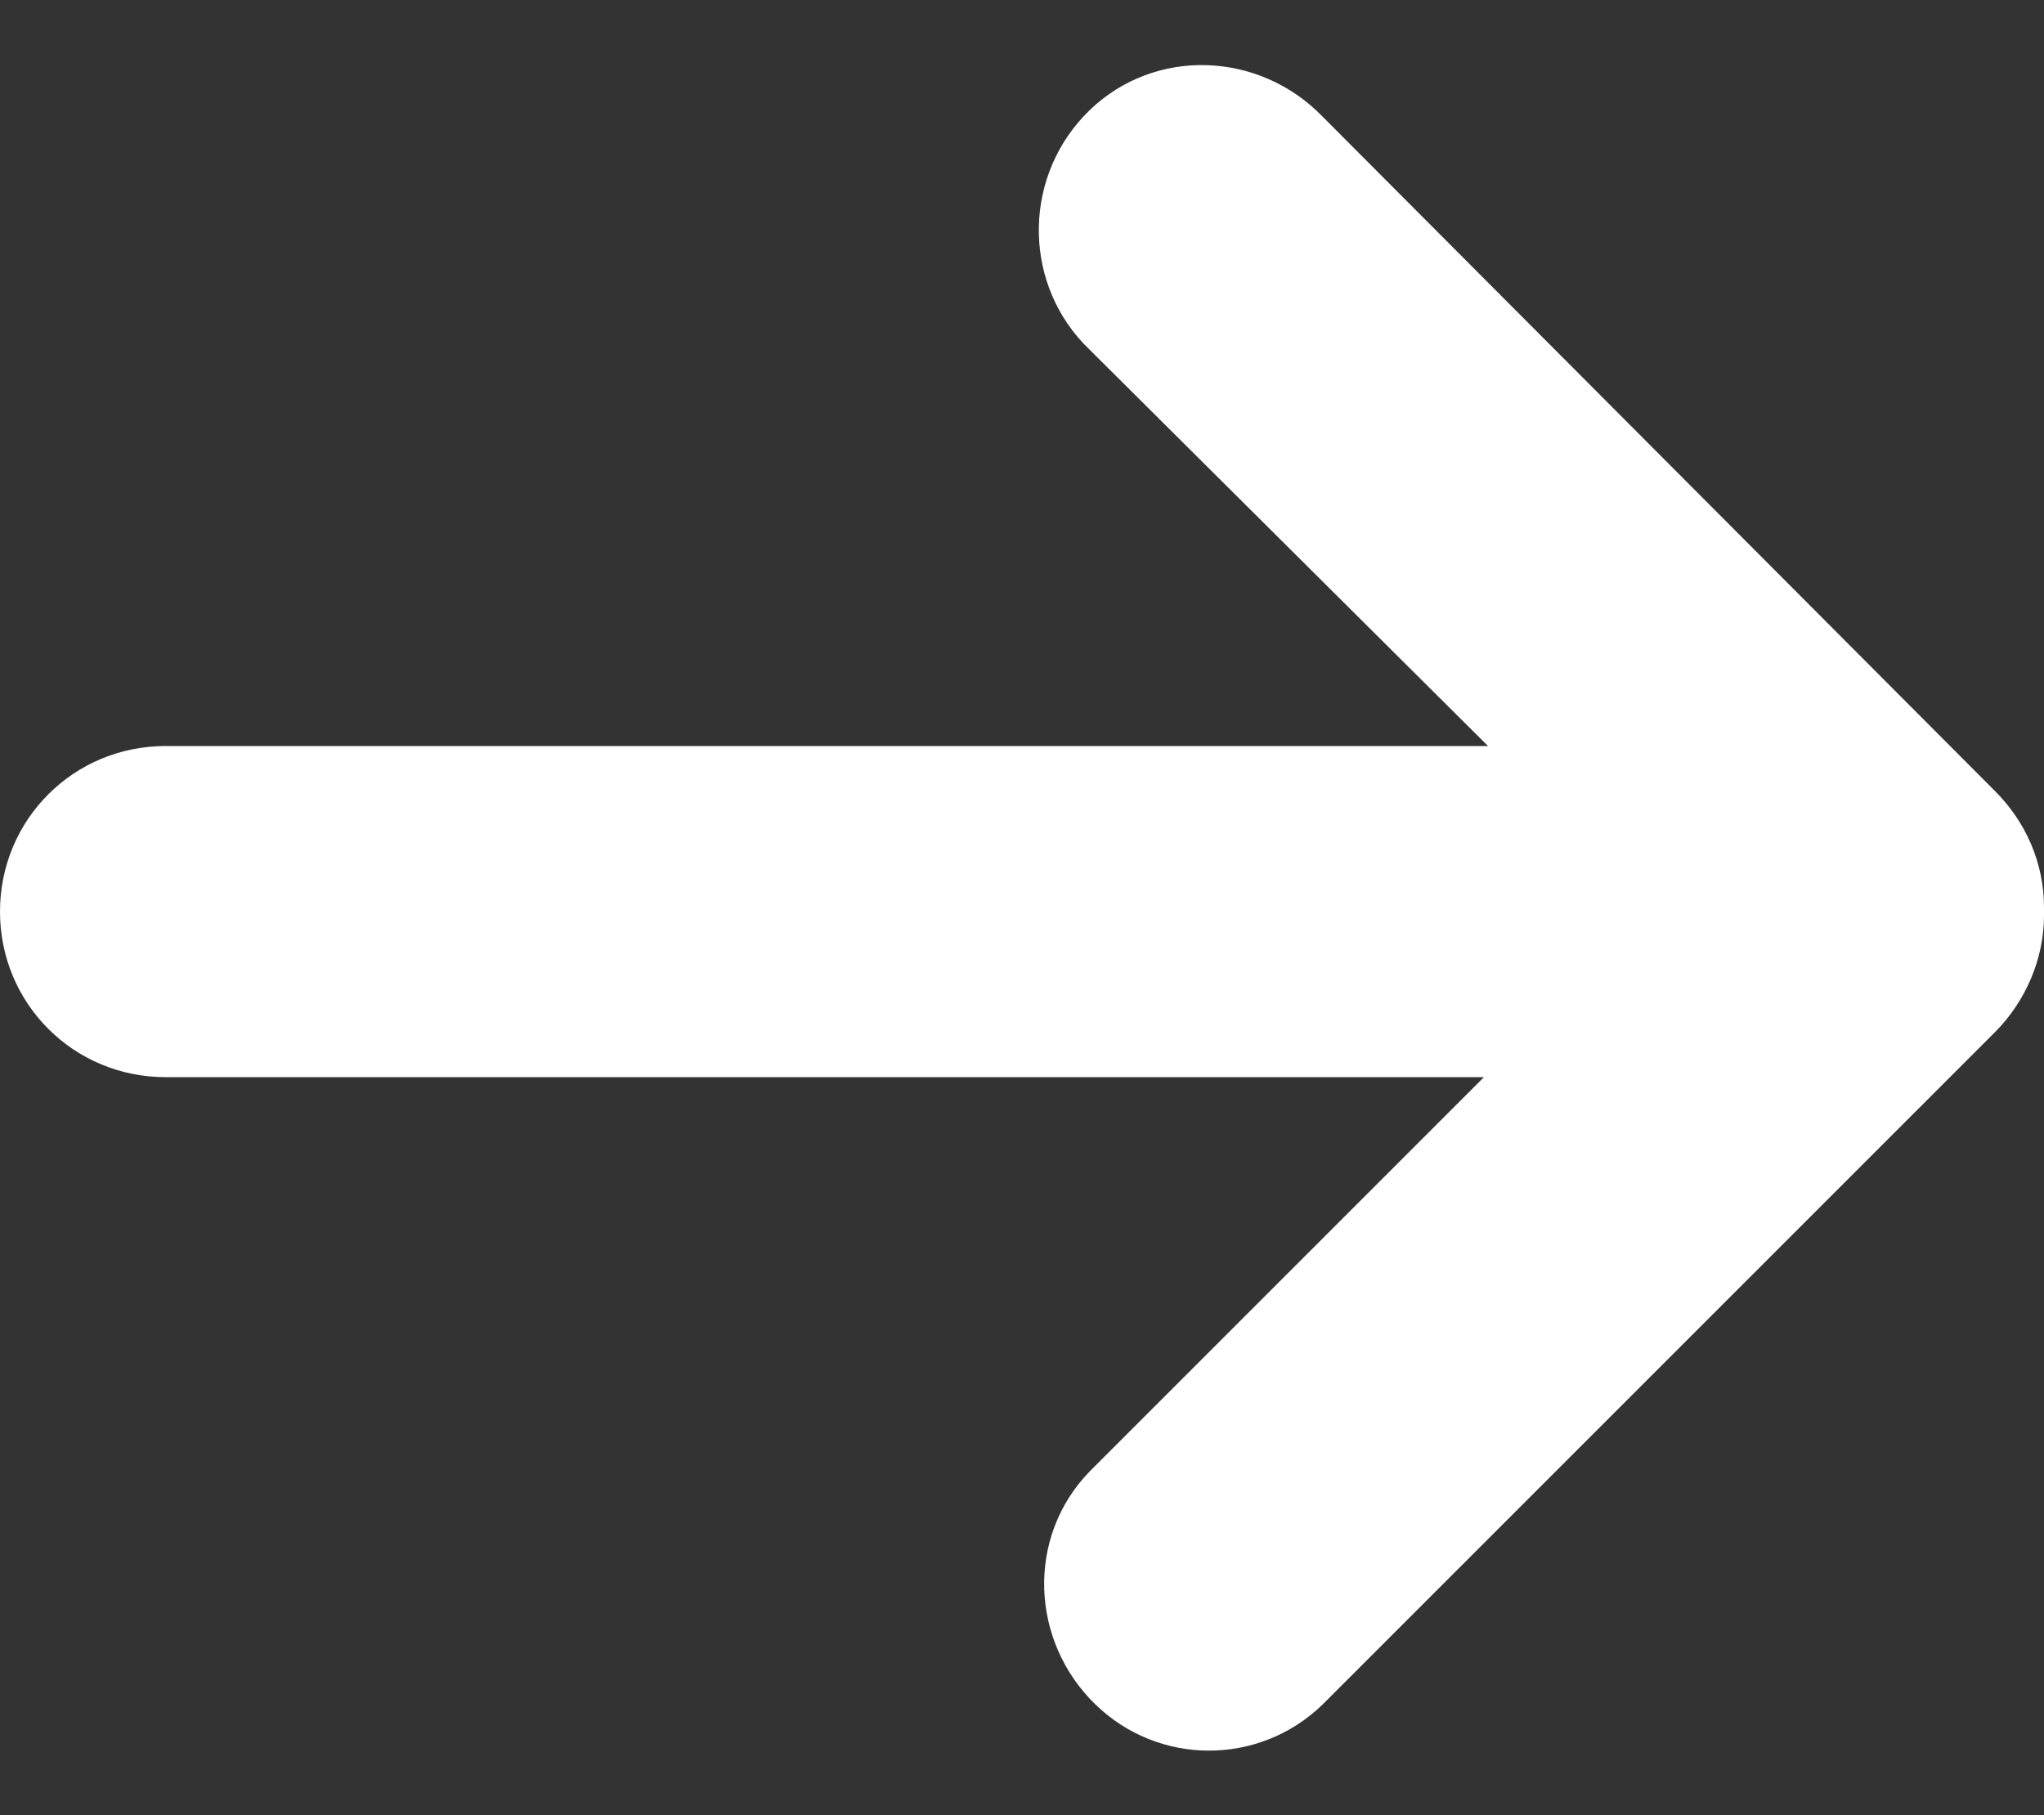<?xml version="1.0" encoding="utf-8"?>
<!-- Generator: Adobe Illustrator 26.0.0, SVG Export Plug-In . SVG Version: 6.00 Build 0)  -->
<svg version="1.1" id="Layer_1" xmlns="http://www.w3.org/2000/svg" xmlns:xlink="http://www.w3.org/1999/xlink" x="0px" y="0px"
	 viewBox="0 0 100 88.8" style="enable-background:new 0 0 100 88.8;" xml:space="preserve">
<rect x="0" y="0" width="100" height="88.8" fill="#333333" stroke="none"/>
<style type="text/css">
	.st0{fill:#FFFFFF;}
</style>
<path class="st0" d="M97.6,38.7L64.7,5.7c-3.1-3.2-8.2-3.4-11.4-0.3C50.1,8.5,50,13.6,53,16.8c0.1,0.1,0.2,0.2,0.3,0.3l19.5,19.4
	H8.1c-4.5,0-8.1,3.6-8.1,8.1s3.6,8.1,8.1,8.1h64.5L53.3,72c-3.1,3.2-2.9,8.3,0.3,11.4c3.1,3,8,3,11.1,0l32.9-32.9
	c1.5-1.5,2.4-3.6,2.4-5.7c0-0.1,0-0.1,0-0.2c0-0.1,0-0.1,0-0.2C100,42.2,99.1,40.2,97.6,38.7z"/>
</svg>
